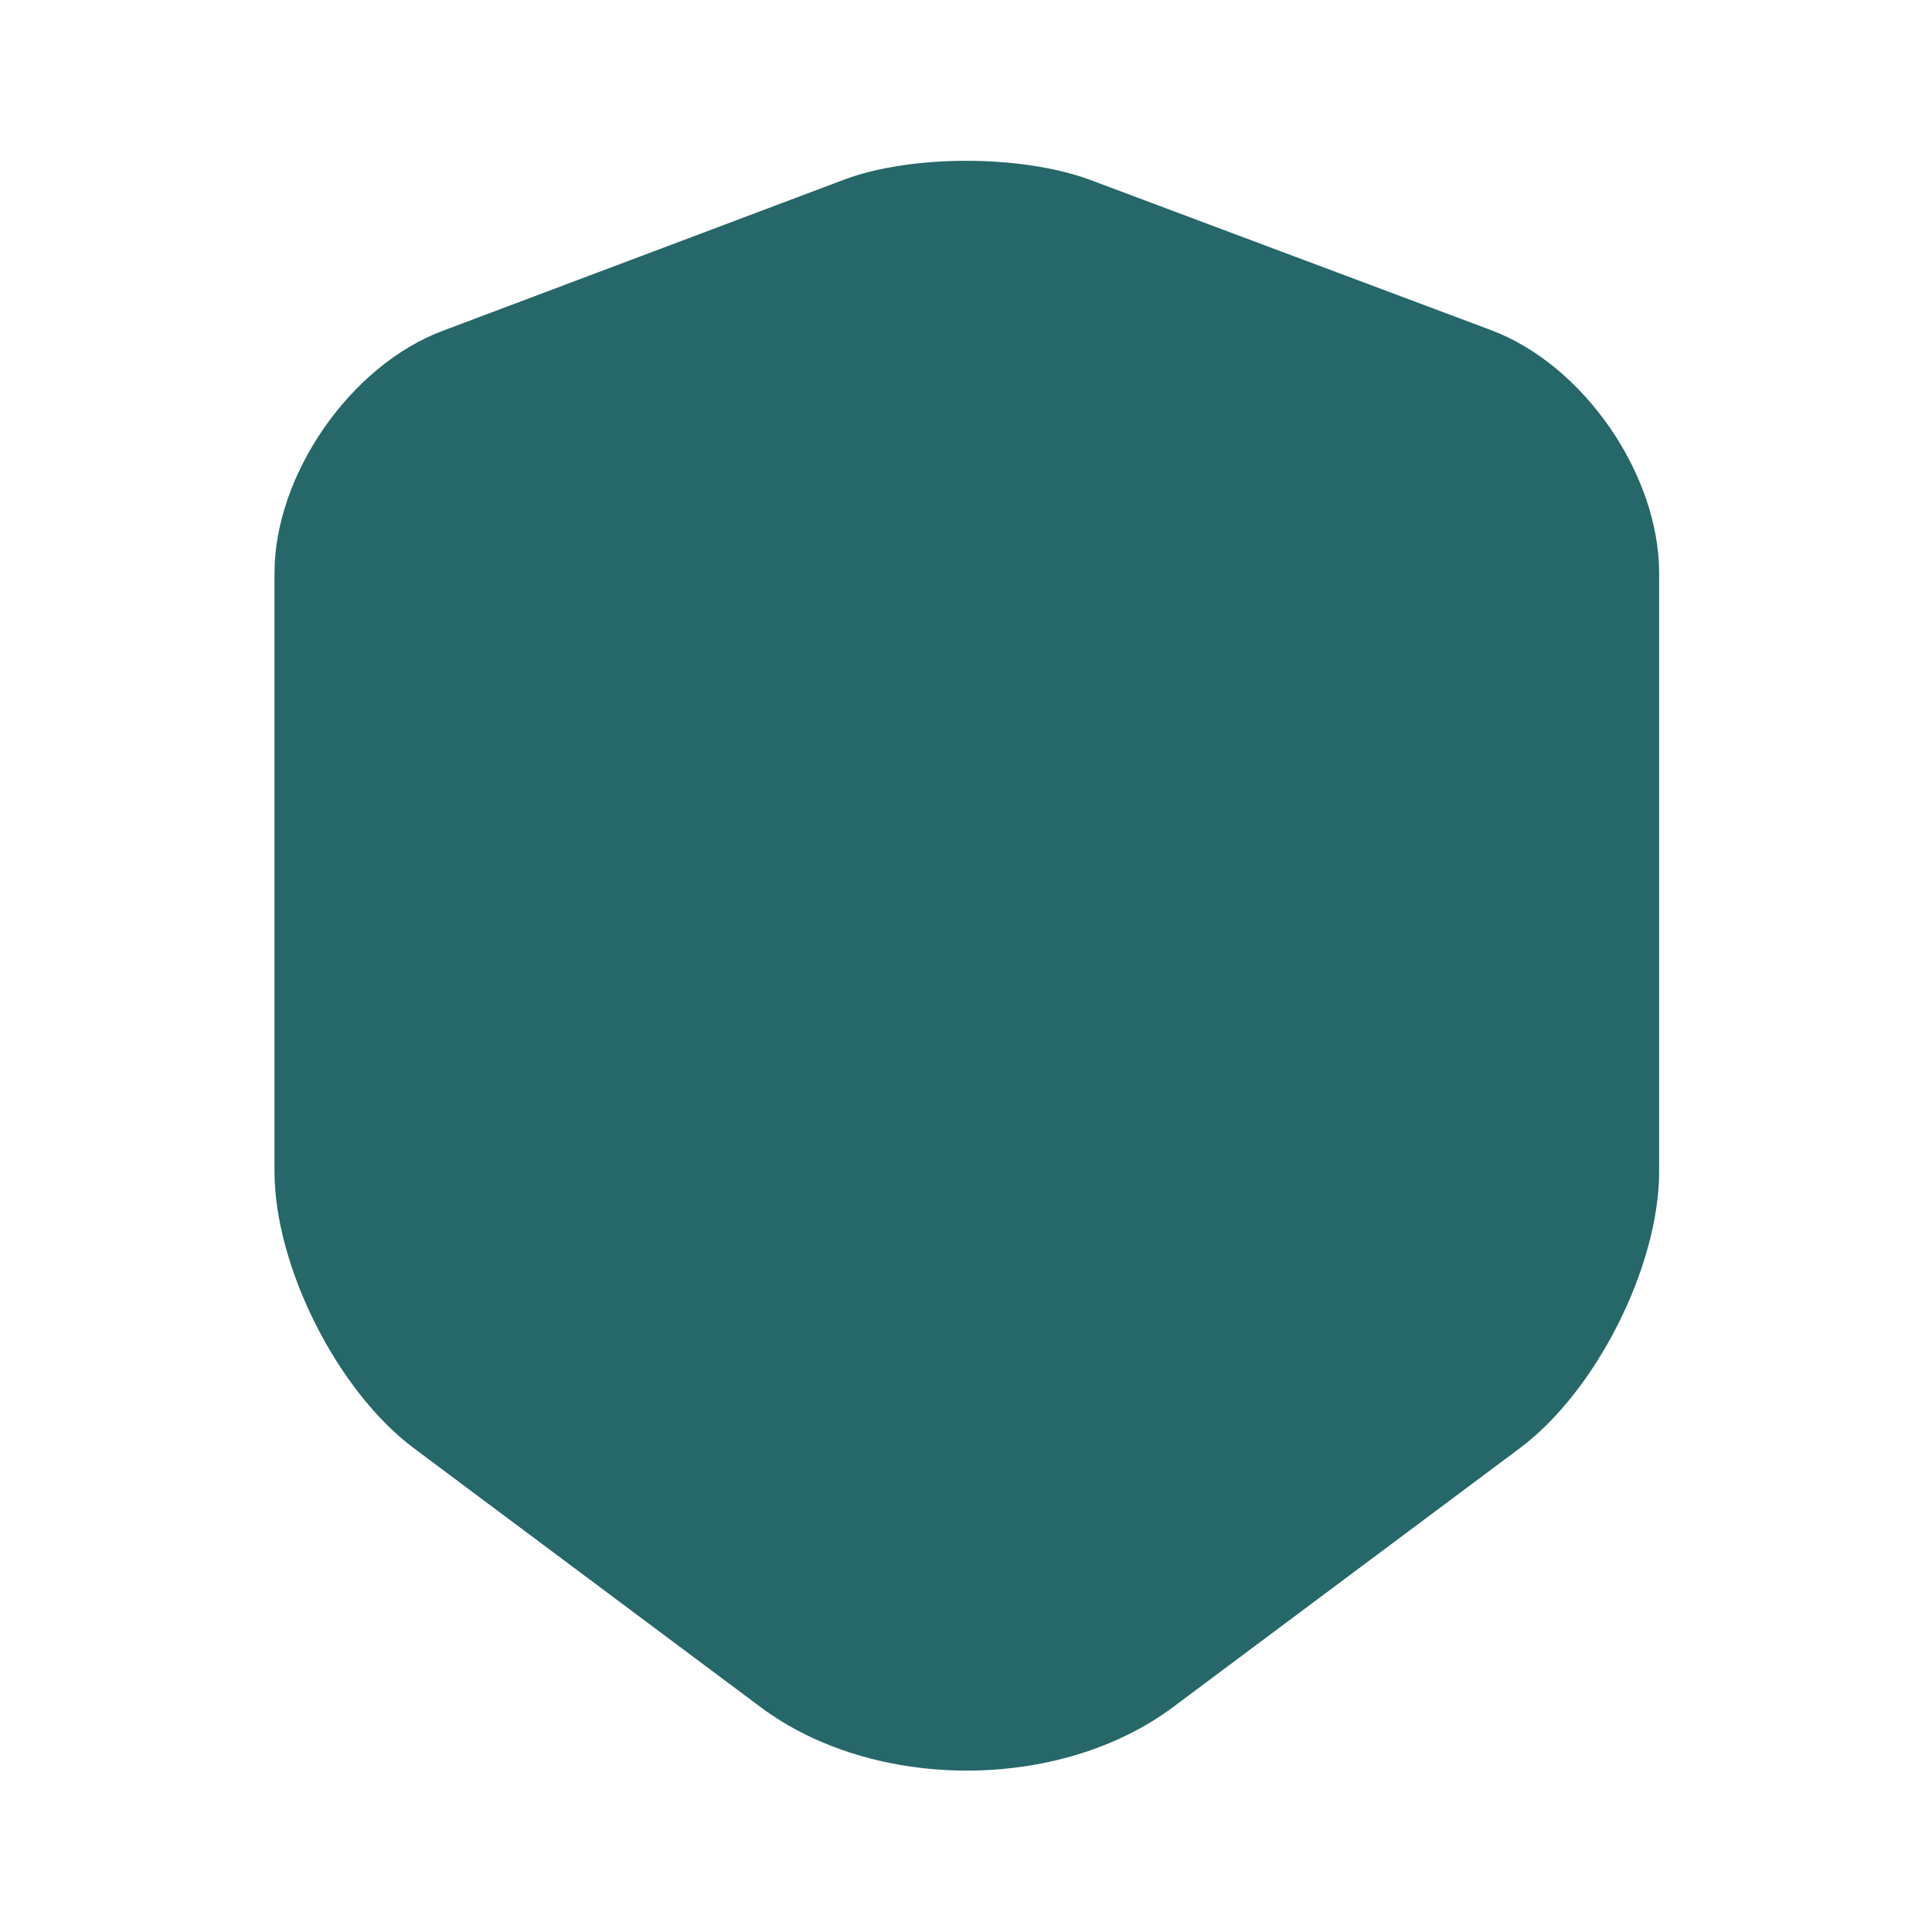 <svg width="26" height="26" viewBox="0 0 26 26" fill="none" xmlns="http://www.w3.org/2000/svg">
<path d="M11.364 2.416L5.958 4.452C4.713 4.918 3.694 6.392 3.694 7.713V15.762C3.694 17.041 4.539 18.72 5.569 19.489L10.227 22.967C11.754 24.115 14.268 24.115 15.795 22.967L20.453 19.489C21.483 18.72 22.328 17.041 22.328 15.762V7.713C22.328 6.381 21.309 4.907 20.064 4.442L14.658 2.416C13.737 2.08 12.264 2.08 11.364 2.416Z" fill="#266769"/>
</svg>
